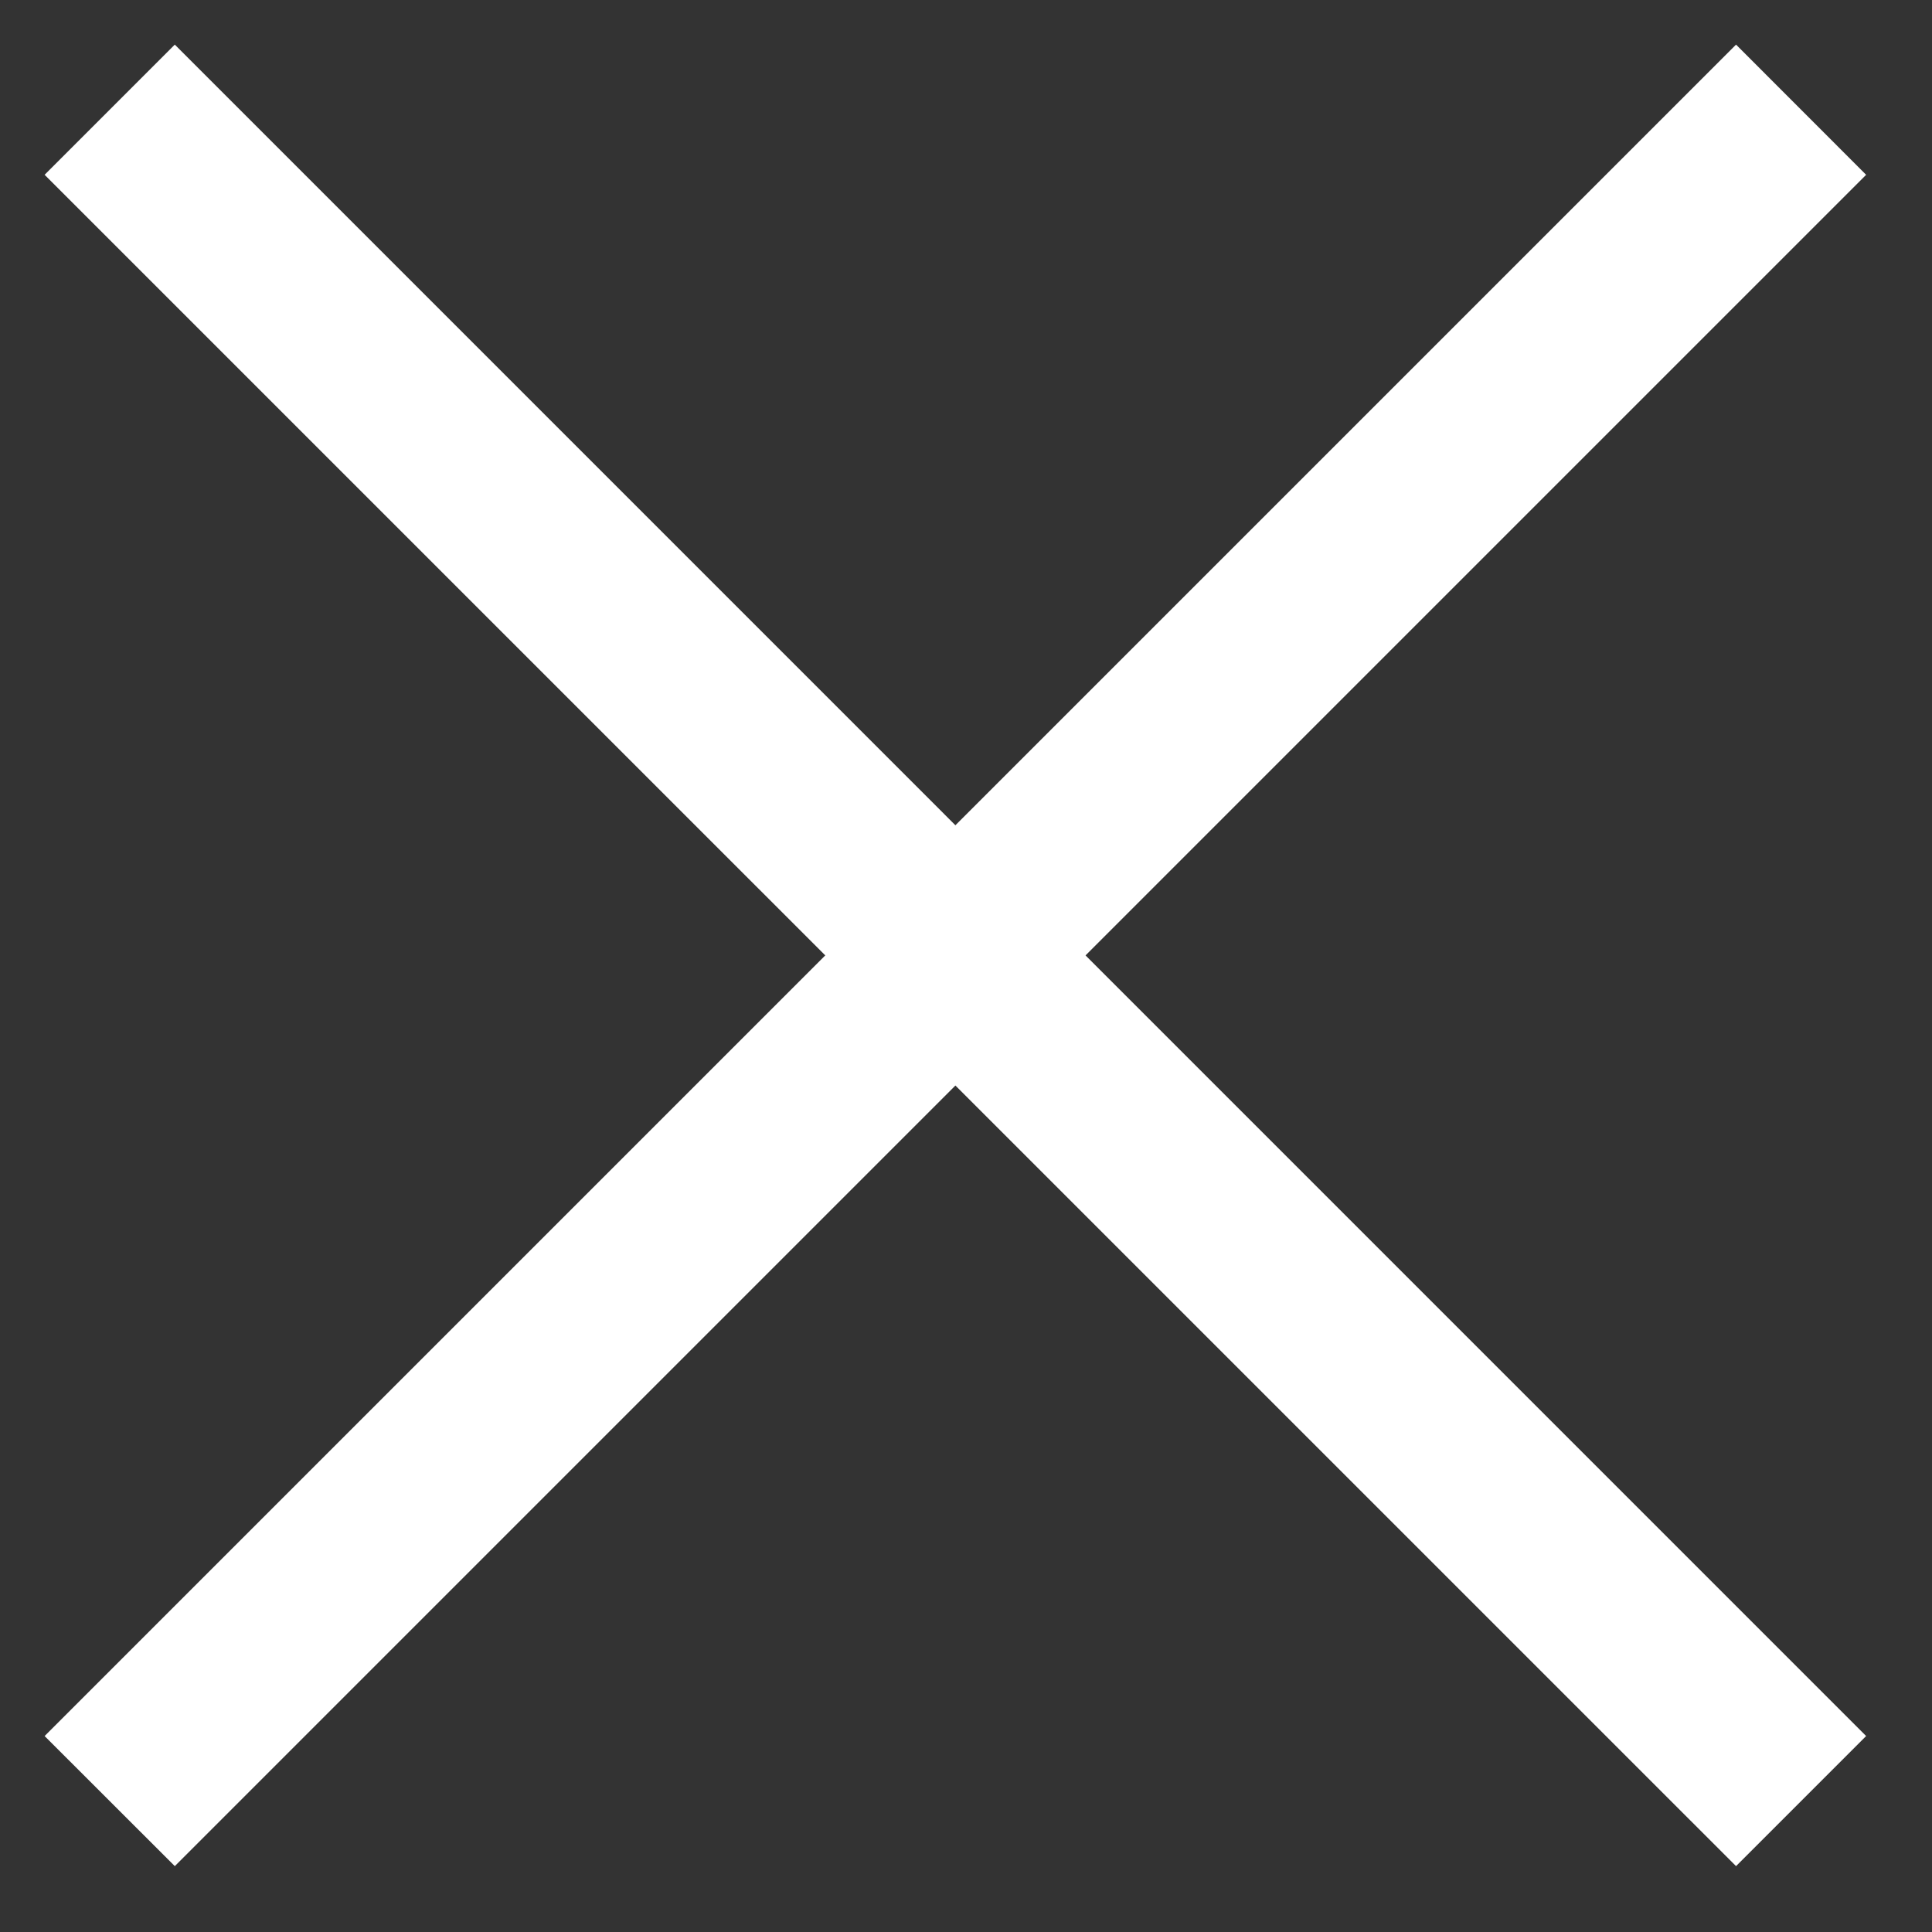 <?xml version="1.0" encoding="UTF-8"?> <svg xmlns="http://www.w3.org/2000/svg" width="21" height="21" viewBox="0 0 21 21" fill="none"><rect x="0" y="0" width="21" height="21" fill="#333333" stroke="none"/><path d="M0.485 1.9L1.9 0.485L20.284 18.87L18.87 20.284L0.485 1.9Z" fill="white"></path><path d="M1.9 20.284L0.485 18.87L18.87 0.485L20.284 1.9L1.9 20.284Z" fill="white"></path></svg> 